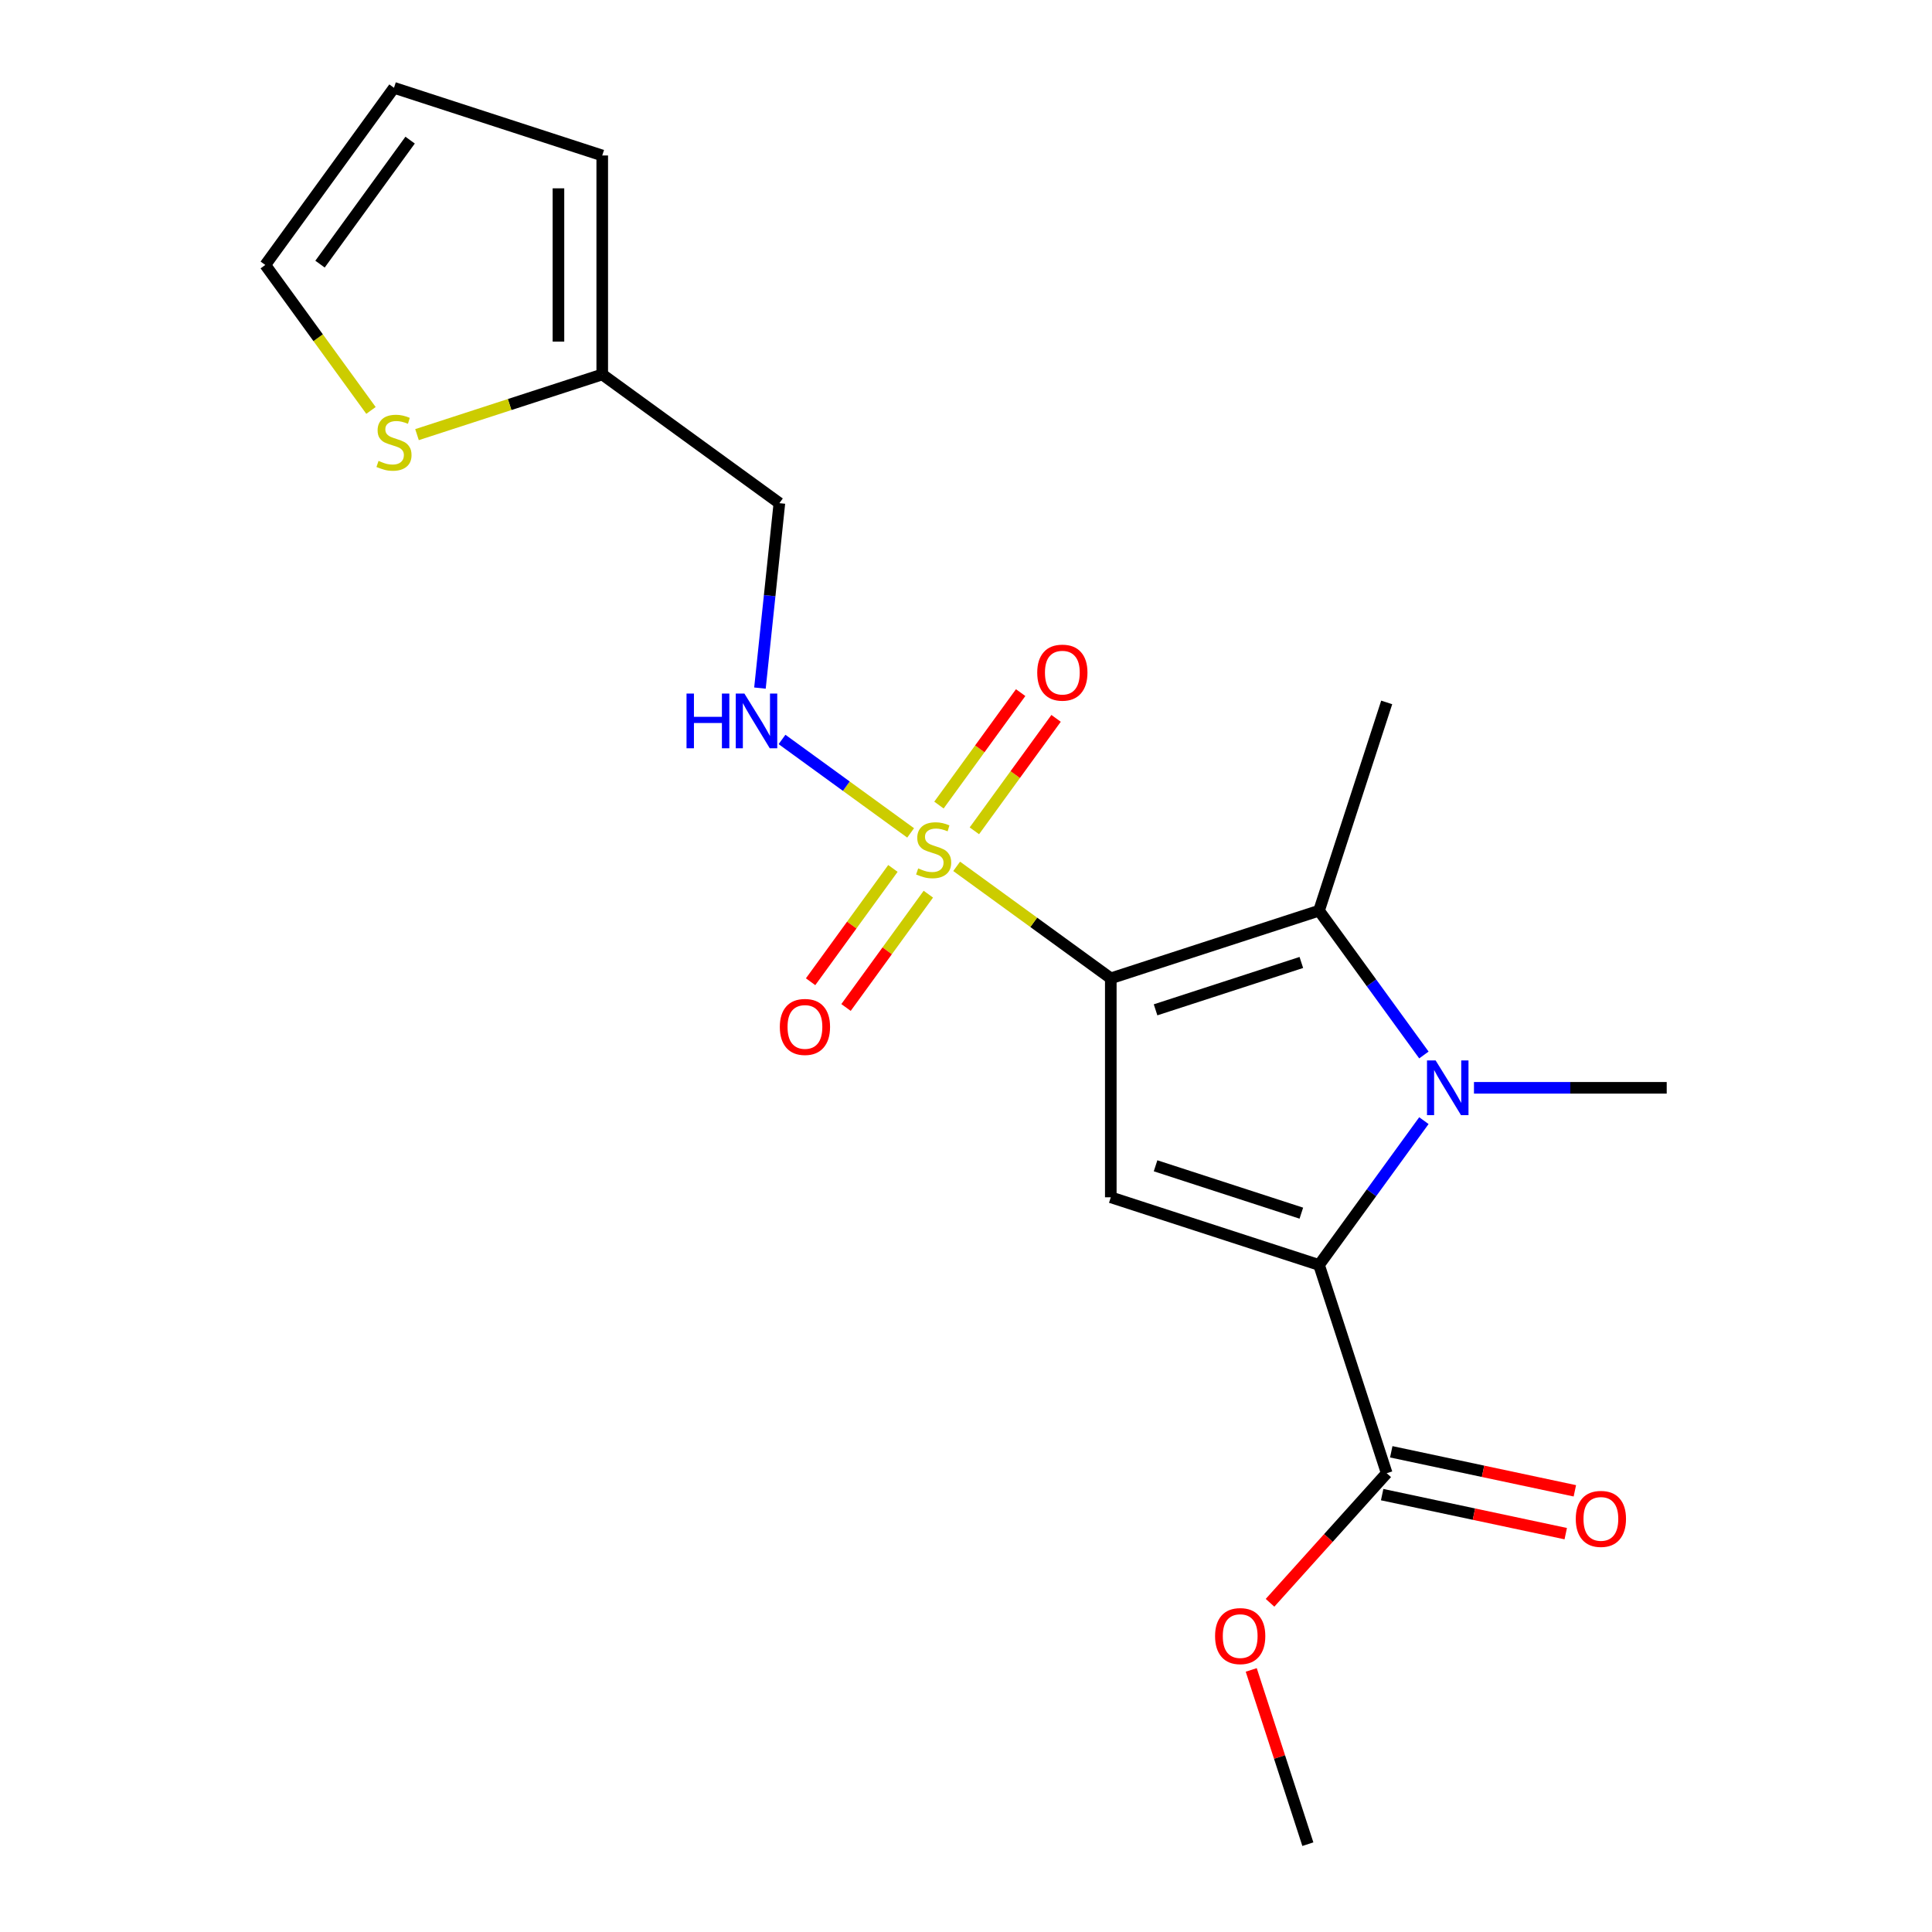 <?xml version='1.0' encoding='iso-8859-1'?>
<svg version='1.1' baseProfile='full'
              xmlns='http://www.w3.org/2000/svg'
                      xmlns:rdkit='http://www.rdkit.org/xml'
                      xmlns:xlink='http://www.w3.org/1999/xlink'
                  xml:space='preserve'
width='1000px' height='1000px' viewBox='0 0 1000 1000'>
<!-- END OF HEADER -->
<rect style='opacity:1.0;fill:#FFFFFF;stroke:none' width='1000' height='1000' x='0' y='0'> </rect>
<path class='bond-0' d='M 574.945,506.382 L 535.056,477.401' style='fill:none;fill-rule:evenodd;stroke:#000000;stroke-width:6px;stroke-linecap:butt;stroke-linejoin:miter;stroke-opacity:1' />
<path class='bond-0' d='M 535.056,477.401 L 495.167,448.42' style='fill:none;fill-rule:evenodd;stroke:#CCCC00;stroke-width:6px;stroke-linecap:butt;stroke-linejoin:miter;stroke-opacity:1' />
<path class='bond-3' d='M 574.945,506.382 L 574.945,619.718' style='fill:none;fill-rule:evenodd;stroke:#000000;stroke-width:6px;stroke-linecap:butt;stroke-linejoin:miter;stroke-opacity:1' />
<path class='bond-4' d='M 574.945,506.382 L 682.734,471.359' style='fill:none;fill-rule:evenodd;stroke:#000000;stroke-width:6px;stroke-linecap:butt;stroke-linejoin:miter;stroke-opacity:1' />
<path class='bond-4' d='M 598.118,522.686 L 673.571,498.17' style='fill:none;fill-rule:evenodd;stroke:#000000;stroke-width:6px;stroke-linecap:butt;stroke-linejoin:miter;stroke-opacity:1' />
<path class='bond-6' d='M 471.34,431.109 L 438.054,406.925' style='fill:none;fill-rule:evenodd;stroke:#CCCC00;stroke-width:6px;stroke-linecap:butt;stroke-linejoin:miter;stroke-opacity:1' />
<path class='bond-6' d='M 438.054,406.925 L 404.768,382.741' style='fill:none;fill-rule:evenodd;stroke:#0000FF;stroke-width:6px;stroke-linecap:butt;stroke-linejoin:miter;stroke-opacity:1' />
<path class='bond-8' d='M 462.171,449.5 L 440.867,478.824' style='fill:none;fill-rule:evenodd;stroke:#CCCC00;stroke-width:6px;stroke-linecap:butt;stroke-linejoin:miter;stroke-opacity:1' />
<path class='bond-8' d='M 440.867,478.824 L 419.562,508.147' style='fill:none;fill-rule:evenodd;stroke:#FF0000;stroke-width:6px;stroke-linecap:butt;stroke-linejoin:miter;stroke-opacity:1' />
<path class='bond-8' d='M 480.51,462.824 L 459.205,492.147' style='fill:none;fill-rule:evenodd;stroke:#CCCC00;stroke-width:6px;stroke-linecap:butt;stroke-linejoin:miter;stroke-opacity:1' />
<path class='bond-8' d='M 459.205,492.147 L 437.9,521.471' style='fill:none;fill-rule:evenodd;stroke:#FF0000;stroke-width:6px;stroke-linecap:butt;stroke-linejoin:miter;stroke-opacity:1' />
<path class='bond-9' d='M 504.336,430.029 L 525.481,400.925' style='fill:none;fill-rule:evenodd;stroke:#CCCC00;stroke-width:6px;stroke-linecap:butt;stroke-linejoin:miter;stroke-opacity:1' />
<path class='bond-9' d='M 525.481,400.925 L 546.626,371.822' style='fill:none;fill-rule:evenodd;stroke:#FF0000;stroke-width:6px;stroke-linecap:butt;stroke-linejoin:miter;stroke-opacity:1' />
<path class='bond-9' d='M 485.998,416.705 L 507.143,387.602' style='fill:none;fill-rule:evenodd;stroke:#CCCC00;stroke-width:6px;stroke-linecap:butt;stroke-linejoin:miter;stroke-opacity:1' />
<path class='bond-9' d='M 507.143,387.602 L 528.288,358.498' style='fill:none;fill-rule:evenodd;stroke:#FF0000;stroke-width:6px;stroke-linecap:butt;stroke-linejoin:miter;stroke-opacity:1' />
<path class='bond-1' d='M 737.005,546.057 L 709.87,508.708' style='fill:none;fill-rule:evenodd;stroke:#0000FF;stroke-width:6px;stroke-linecap:butt;stroke-linejoin:miter;stroke-opacity:1' />
<path class='bond-1' d='M 709.87,508.708 L 682.734,471.359' style='fill:none;fill-rule:evenodd;stroke:#000000;stroke-width:6px;stroke-linecap:butt;stroke-linejoin:miter;stroke-opacity:1' />
<path class='bond-16' d='M 762.925,563.05 L 812.807,563.05' style='fill:none;fill-rule:evenodd;stroke:#0000FF;stroke-width:6px;stroke-linecap:butt;stroke-linejoin:miter;stroke-opacity:1' />
<path class='bond-16' d='M 812.807,563.05 L 862.688,563.05' style='fill:none;fill-rule:evenodd;stroke:#000000;stroke-width:6px;stroke-linecap:butt;stroke-linejoin:miter;stroke-opacity:1' />
<path class='bond-20' d='M 737.005,580.044 L 709.87,617.392' style='fill:none;fill-rule:evenodd;stroke:#0000FF;stroke-width:6px;stroke-linecap:butt;stroke-linejoin:miter;stroke-opacity:1' />
<path class='bond-20' d='M 709.87,617.392 L 682.734,654.741' style='fill:none;fill-rule:evenodd;stroke:#000000;stroke-width:6px;stroke-linecap:butt;stroke-linejoin:miter;stroke-opacity:1' />
<path class='bond-2' d='M 682.734,654.741 L 574.945,619.718' style='fill:none;fill-rule:evenodd;stroke:#000000;stroke-width:6px;stroke-linecap:butt;stroke-linejoin:miter;stroke-opacity:1' />
<path class='bond-2' d='M 673.571,627.93 L 598.118,603.414' style='fill:none;fill-rule:evenodd;stroke:#000000;stroke-width:6px;stroke-linecap:butt;stroke-linejoin:miter;stroke-opacity:1' />
<path class='bond-5' d='M 682.734,654.741 L 717.757,762.531' style='fill:none;fill-rule:evenodd;stroke:#000000;stroke-width:6px;stroke-linecap:butt;stroke-linejoin:miter;stroke-opacity:1' />
<path class='bond-17' d='M 682.734,471.359 L 717.757,363.57' style='fill:none;fill-rule:evenodd;stroke:#000000;stroke-width:6px;stroke-linecap:butt;stroke-linejoin:miter;stroke-opacity:1' />
<path class='bond-13' d='M 715.401,773.617 L 762.914,783.716' style='fill:none;fill-rule:evenodd;stroke:#000000;stroke-width:6px;stroke-linecap:butt;stroke-linejoin:miter;stroke-opacity:1' />
<path class='bond-13' d='M 762.914,783.716 L 810.427,793.815' style='fill:none;fill-rule:evenodd;stroke:#FF0000;stroke-width:6px;stroke-linecap:butt;stroke-linejoin:miter;stroke-opacity:1' />
<path class='bond-13' d='M 720.114,751.445 L 767.627,761.544' style='fill:none;fill-rule:evenodd;stroke:#000000;stroke-width:6px;stroke-linecap:butt;stroke-linejoin:miter;stroke-opacity:1' />
<path class='bond-13' d='M 767.627,761.544 L 815.14,771.643' style='fill:none;fill-rule:evenodd;stroke:#FF0000;stroke-width:6px;stroke-linecap:butt;stroke-linejoin:miter;stroke-opacity:1' />
<path class='bond-18' d='M 717.757,762.531 L 687.561,796.067' style='fill:none;fill-rule:evenodd;stroke:#000000;stroke-width:6px;stroke-linecap:butt;stroke-linejoin:miter;stroke-opacity:1' />
<path class='bond-18' d='M 687.561,796.067 L 657.365,829.603' style='fill:none;fill-rule:evenodd;stroke:#FF0000;stroke-width:6px;stroke-linecap:butt;stroke-linejoin:miter;stroke-opacity:1' />
<path class='bond-11' d='M 393.349,356.154 L 398.379,308.292' style='fill:none;fill-rule:evenodd;stroke:#0000FF;stroke-width:6px;stroke-linecap:butt;stroke-linejoin:miter;stroke-opacity:1' />
<path class='bond-11' d='M 398.379,308.292 L 403.41,260.431' style='fill:none;fill-rule:evenodd;stroke:#000000;stroke-width:6px;stroke-linecap:butt;stroke-linejoin:miter;stroke-opacity:1' />
<path class='bond-7' d='M 311.719,193.814 L 403.41,260.431' style='fill:none;fill-rule:evenodd;stroke:#000000;stroke-width:6px;stroke-linecap:butt;stroke-linejoin:miter;stroke-opacity:1' />
<path class='bond-10' d='M 311.719,193.814 L 263.781,209.39' style='fill:none;fill-rule:evenodd;stroke:#000000;stroke-width:6px;stroke-linecap:butt;stroke-linejoin:miter;stroke-opacity:1' />
<path class='bond-10' d='M 263.781,209.39 L 215.843,224.966' style='fill:none;fill-rule:evenodd;stroke:#CCCC00;stroke-width:6px;stroke-linecap:butt;stroke-linejoin:miter;stroke-opacity:1' />
<path class='bond-14' d='M 311.719,193.814 L 311.719,80.477' style='fill:none;fill-rule:evenodd;stroke:#000000;stroke-width:6px;stroke-linecap:butt;stroke-linejoin:miter;stroke-opacity:1' />
<path class='bond-14' d='M 289.051,176.813 L 289.051,97.478' style='fill:none;fill-rule:evenodd;stroke:#000000;stroke-width:6px;stroke-linecap:butt;stroke-linejoin:miter;stroke-opacity:1' />
<path class='bond-12' d='M 192.016,212.439 L 164.664,174.793' style='fill:none;fill-rule:evenodd;stroke:#CCCC00;stroke-width:6px;stroke-linecap:butt;stroke-linejoin:miter;stroke-opacity:1' />
<path class='bond-12' d='M 164.664,174.793 L 137.312,137.146' style='fill:none;fill-rule:evenodd;stroke:#000000;stroke-width:6px;stroke-linecap:butt;stroke-linejoin:miter;stroke-opacity:1' />
<path class='bond-21' d='M 137.312,137.146 L 203.929,45.455' style='fill:none;fill-rule:evenodd;stroke:#000000;stroke-width:6px;stroke-linecap:butt;stroke-linejoin:miter;stroke-opacity:1' />
<path class='bond-21' d='M 165.643,136.715 L 212.275,72.532' style='fill:none;fill-rule:evenodd;stroke:#000000;stroke-width:6px;stroke-linecap:butt;stroke-linejoin:miter;stroke-opacity:1' />
<path class='bond-15' d='M 311.719,80.477 L 203.929,45.455' style='fill:none;fill-rule:evenodd;stroke:#000000;stroke-width:6px;stroke-linecap:butt;stroke-linejoin:miter;stroke-opacity:1' />
<path class='bond-19' d='M 647.637,864.349 L 662.29,909.447' style='fill:none;fill-rule:evenodd;stroke:#FF0000;stroke-width:6px;stroke-linecap:butt;stroke-linejoin:miter;stroke-opacity:1' />
<path class='bond-19' d='M 662.29,909.447 L 676.943,954.545' style='fill:none;fill-rule:evenodd;stroke:#000000;stroke-width:6px;stroke-linecap:butt;stroke-linejoin:miter;stroke-opacity:1' />
<path  class='atom-1' d='M 475.254 449.484
Q 475.574 449.604, 476.894 450.164
Q 478.214 450.724, 479.654 451.084
Q 481.134 451.404, 482.574 451.404
Q 485.254 451.404, 486.814 450.124
Q 488.374 448.804, 488.374 446.524
Q 488.374 444.964, 487.574 444.004
Q 486.814 443.044, 485.614 442.524
Q 484.414 442.004, 482.414 441.404
Q 479.894 440.644, 478.374 439.924
Q 476.894 439.204, 475.814 437.684
Q 474.774 436.164, 474.774 433.604
Q 474.774 430.044, 477.174 427.844
Q 479.614 425.644, 484.414 425.644
Q 487.694 425.644, 491.414 427.204
L 490.494 430.284
Q 487.094 428.884, 484.534 428.884
Q 481.774 428.884, 480.254 430.044
Q 478.734 431.164, 478.774 433.124
Q 478.774 434.644, 479.534 435.564
Q 480.334 436.484, 481.454 437.004
Q 482.614 437.524, 484.534 438.124
Q 487.094 438.924, 488.614 439.724
Q 490.134 440.524, 491.214 442.164
Q 492.334 443.764, 492.334 446.524
Q 492.334 450.444, 489.694 452.564
Q 487.094 454.644, 482.734 454.644
Q 480.214 454.644, 478.294 454.084
Q 476.414 453.564, 474.174 452.644
L 475.254 449.484
' fill='#CCCC00'/>
<path  class='atom-2' d='M 743.092 548.89
L 752.372 563.89
Q 753.292 565.37, 754.772 568.05
Q 756.252 570.73, 756.332 570.89
L 756.332 548.89
L 760.092 548.89
L 760.092 577.21
L 756.212 577.21
L 746.252 560.81
Q 745.092 558.89, 743.852 556.69
Q 742.652 554.49, 742.292 553.81
L 742.292 577.21
L 738.612 577.21
L 738.612 548.89
L 743.092 548.89
' fill='#0000FF'/>
<path  class='atom-7' d='M 355.343 358.987
L 359.183 358.987
L 359.183 371.027
L 373.663 371.027
L 373.663 358.987
L 377.503 358.987
L 377.503 387.307
L 373.663 387.307
L 373.663 374.227
L 359.183 374.227
L 359.183 387.307
L 355.343 387.307
L 355.343 358.987
' fill='#0000FF'/>
<path  class='atom-7' d='M 385.303 358.987
L 394.583 373.987
Q 395.503 375.467, 396.983 378.147
Q 398.463 380.827, 398.543 380.987
L 398.543 358.987
L 402.303 358.987
L 402.303 387.307
L 398.423 387.307
L 388.463 370.907
Q 387.303 368.987, 386.063 366.787
Q 384.863 364.587, 384.503 363.907
L 384.503 387.307
L 380.823 387.307
L 380.823 358.987
L 385.303 358.987
' fill='#0000FF'/>
<path  class='atom-9' d='M 403.636 531.536
Q 403.636 524.736, 406.996 520.936
Q 410.356 517.136, 416.636 517.136
Q 422.916 517.136, 426.276 520.936
Q 429.636 524.736, 429.636 531.536
Q 429.636 538.416, 426.236 542.336
Q 422.836 546.216, 416.636 546.216
Q 410.396 546.216, 406.996 542.336
Q 403.636 538.456, 403.636 531.536
M 416.636 543.016
Q 420.956 543.016, 423.276 540.136
Q 425.636 537.216, 425.636 531.536
Q 425.636 525.976, 423.276 523.176
Q 420.956 520.336, 416.636 520.336
Q 412.316 520.336, 409.956 523.136
Q 407.636 525.936, 407.636 531.536
Q 407.636 537.256, 409.956 540.136
Q 412.316 543.016, 416.636 543.016
' fill='#FF0000'/>
<path  class='atom-10' d='M 536.871 348.153
Q 536.871 341.353, 540.231 337.553
Q 543.591 333.753, 549.871 333.753
Q 556.151 333.753, 559.511 337.553
Q 562.871 341.353, 562.871 348.153
Q 562.871 355.033, 559.471 358.953
Q 556.071 362.833, 549.871 362.833
Q 543.631 362.833, 540.231 358.953
Q 536.871 355.073, 536.871 348.153
M 549.871 359.633
Q 554.191 359.633, 556.511 356.753
Q 558.871 353.833, 558.871 348.153
Q 558.871 342.593, 556.511 339.793
Q 554.191 336.953, 549.871 336.953
Q 545.551 336.953, 543.191 339.753
Q 540.871 342.553, 540.871 348.153
Q 540.871 353.873, 543.191 356.753
Q 545.551 359.633, 549.871 359.633
' fill='#FF0000'/>
<path  class='atom-11' d='M 195.929 238.557
Q 196.249 238.677, 197.569 239.237
Q 198.889 239.797, 200.329 240.157
Q 201.809 240.477, 203.249 240.477
Q 205.929 240.477, 207.489 239.197
Q 209.049 237.877, 209.049 235.597
Q 209.049 234.037, 208.249 233.077
Q 207.489 232.117, 206.289 231.597
Q 205.089 231.077, 203.089 230.477
Q 200.569 229.717, 199.049 228.997
Q 197.569 228.277, 196.489 226.757
Q 195.449 225.237, 195.449 222.677
Q 195.449 219.117, 197.849 216.917
Q 200.289 214.717, 205.089 214.717
Q 208.369 214.717, 212.089 216.277
L 211.169 219.357
Q 207.769 217.957, 205.209 217.957
Q 202.449 217.957, 200.929 219.117
Q 199.409 220.237, 199.449 222.197
Q 199.449 223.717, 200.209 224.637
Q 201.009 225.557, 202.129 226.077
Q 203.289 226.597, 205.209 227.197
Q 207.769 227.997, 209.289 228.797
Q 210.809 229.597, 211.889 231.237
Q 213.009 232.837, 213.009 235.597
Q 213.009 239.517, 210.369 241.637
Q 207.769 243.717, 203.409 243.717
Q 200.889 243.717, 198.969 243.157
Q 197.089 242.637, 194.849 241.717
L 195.929 238.557
' fill='#CCCC00'/>
<path  class='atom-14' d='M 815.617 786.175
Q 815.617 779.375, 818.977 775.575
Q 822.337 771.775, 828.617 771.775
Q 834.897 771.775, 838.257 775.575
Q 841.617 779.375, 841.617 786.175
Q 841.617 793.055, 838.217 796.975
Q 834.817 800.855, 828.617 800.855
Q 822.377 800.855, 818.977 796.975
Q 815.617 793.095, 815.617 786.175
M 828.617 797.655
Q 832.937 797.655, 835.257 794.775
Q 837.617 791.855, 837.617 786.175
Q 837.617 780.615, 835.257 777.815
Q 832.937 774.975, 828.617 774.975
Q 824.297 774.975, 821.937 777.775
Q 819.617 780.575, 819.617 786.175
Q 819.617 791.895, 821.937 794.775
Q 824.297 797.655, 828.617 797.655
' fill='#FF0000'/>
<path  class='atom-19' d='M 628.92 846.836
Q 628.92 840.036, 632.28 836.236
Q 635.64 832.436, 641.92 832.436
Q 648.2 832.436, 651.56 836.236
Q 654.92 840.036, 654.92 846.836
Q 654.92 853.716, 651.52 857.636
Q 648.12 861.516, 641.92 861.516
Q 635.68 861.516, 632.28 857.636
Q 628.92 853.756, 628.92 846.836
M 641.92 858.316
Q 646.24 858.316, 648.56 855.436
Q 650.92 852.516, 650.92 846.836
Q 650.92 841.276, 648.56 838.476
Q 646.24 835.636, 641.92 835.636
Q 637.6 835.636, 635.24 838.436
Q 632.92 841.236, 632.92 846.836
Q 632.92 852.556, 635.24 855.436
Q 637.6 858.316, 641.92 858.316
' fill='#FF0000'/>
</svg>
